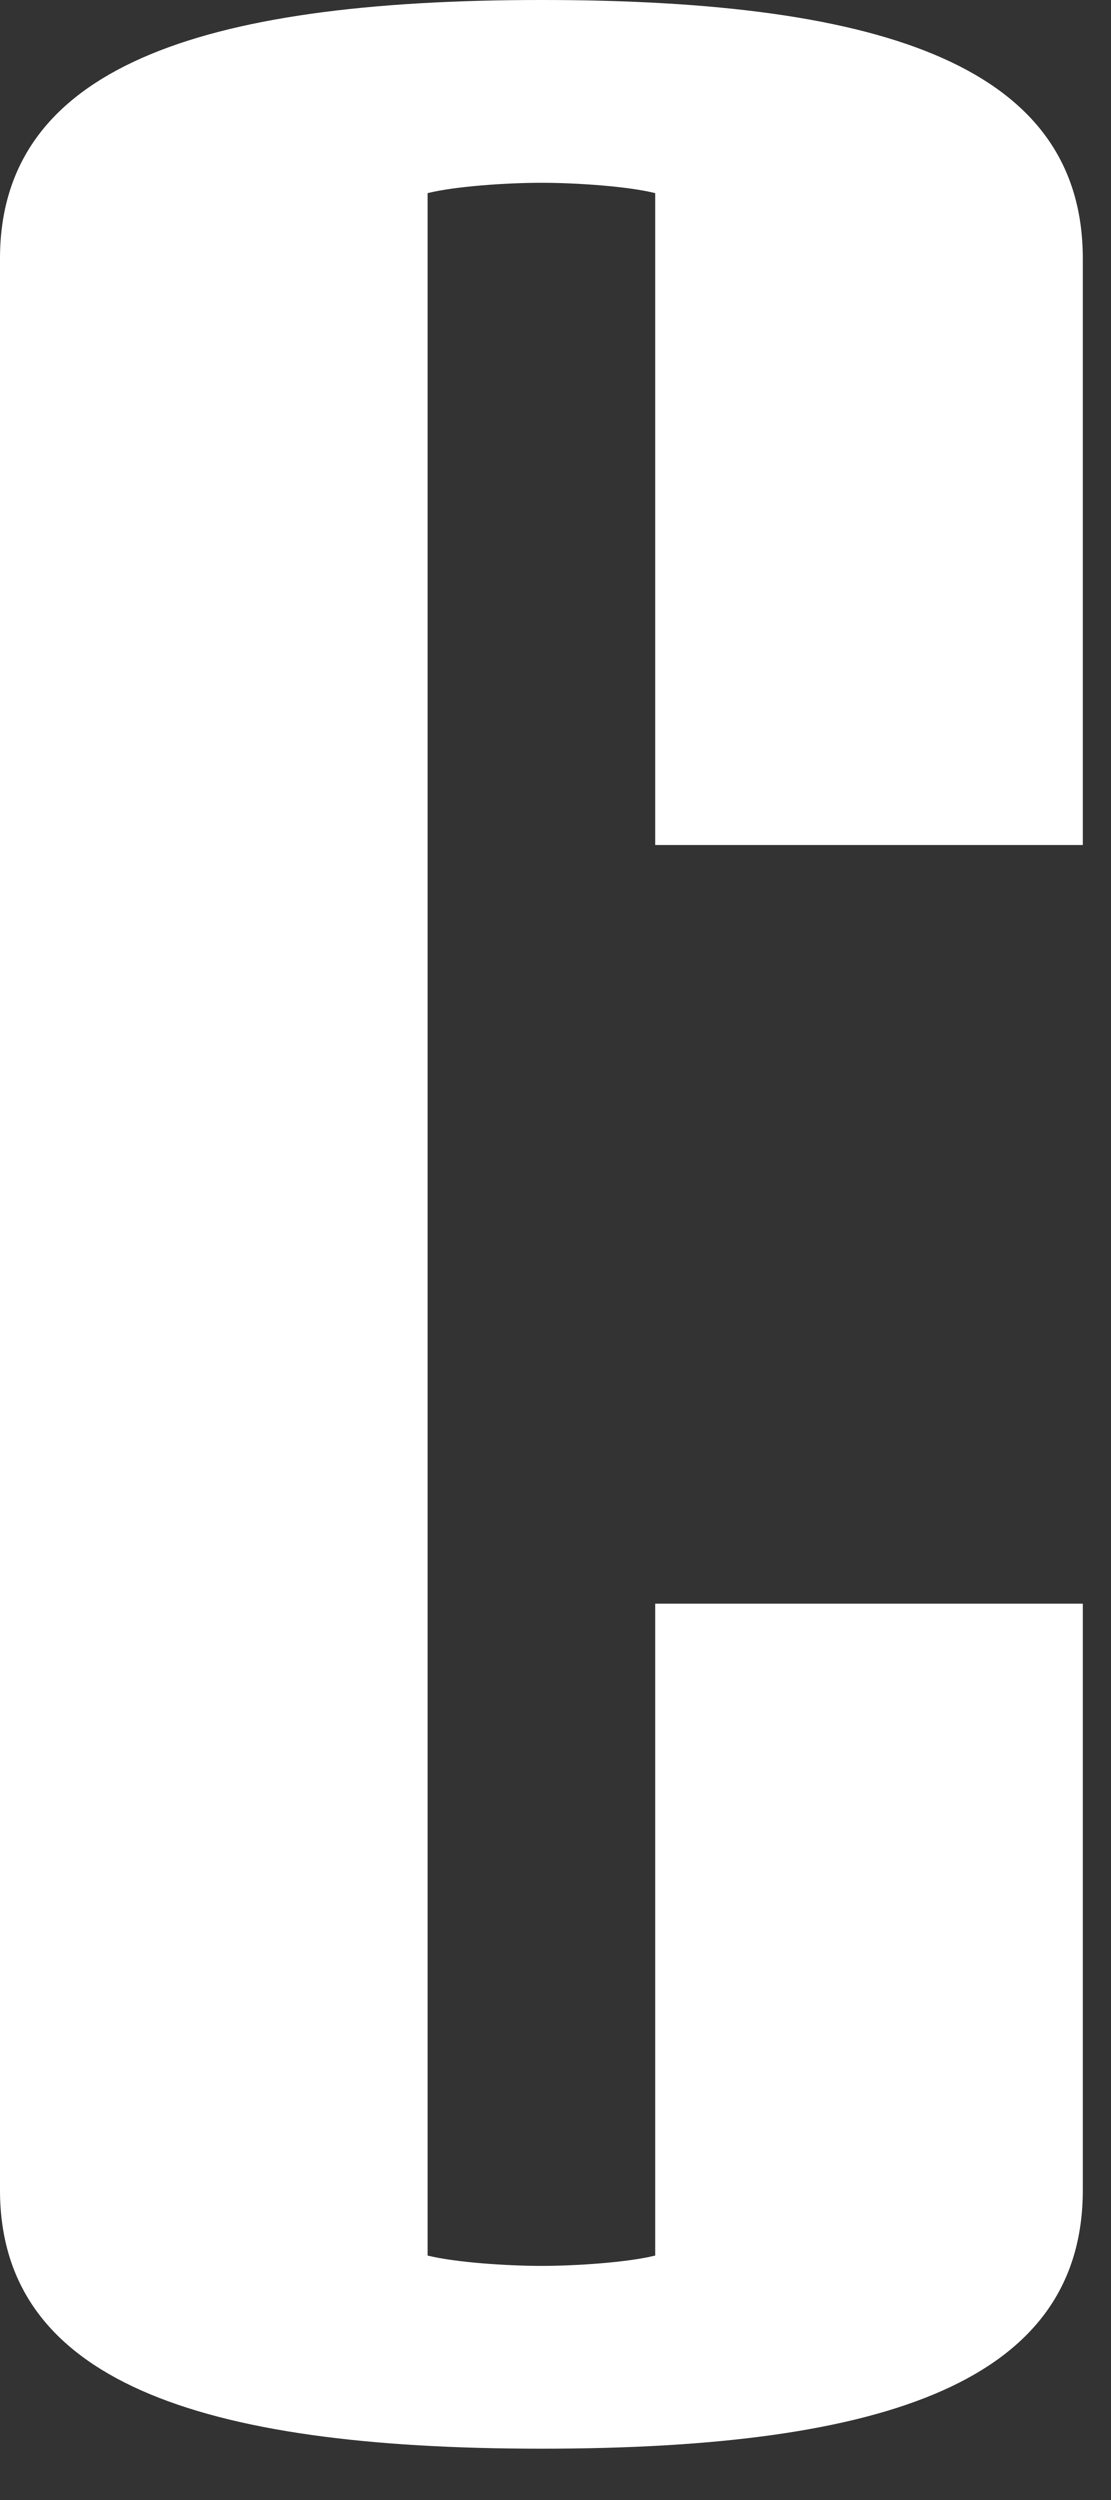 <?xml version="1.0" encoding="utf-8"?>
<svg xmlns="http://www.w3.org/2000/svg" fill="none" height="100%" overflow="visible" preserveAspectRatio="none" style="display: block;" viewBox="0 0 16 36" width="100%">
<rect x="0" y="0" width="16" height="36" fill="#333333" stroke="none"/>
<path d="M15.594 31.536C15.594 34.268 12.813 35.261 7.797 35.261C2.831 35.261 0 34.268 0 31.536V3.725C0 0.993 2.831 0 7.797 0C12.813 0 15.594 0.993 15.594 3.725V12.168H9.436V2.781C9.039 2.682 8.294 2.632 7.797 2.632C7.301 2.632 6.556 2.682 6.158 2.781V32.48C6.556 32.579 7.301 32.629 7.797 32.629C8.294 32.629 9.039 32.579 9.436 32.48V23.093H15.594V31.536Z" fill="white" id="Vector"/>
</svg>